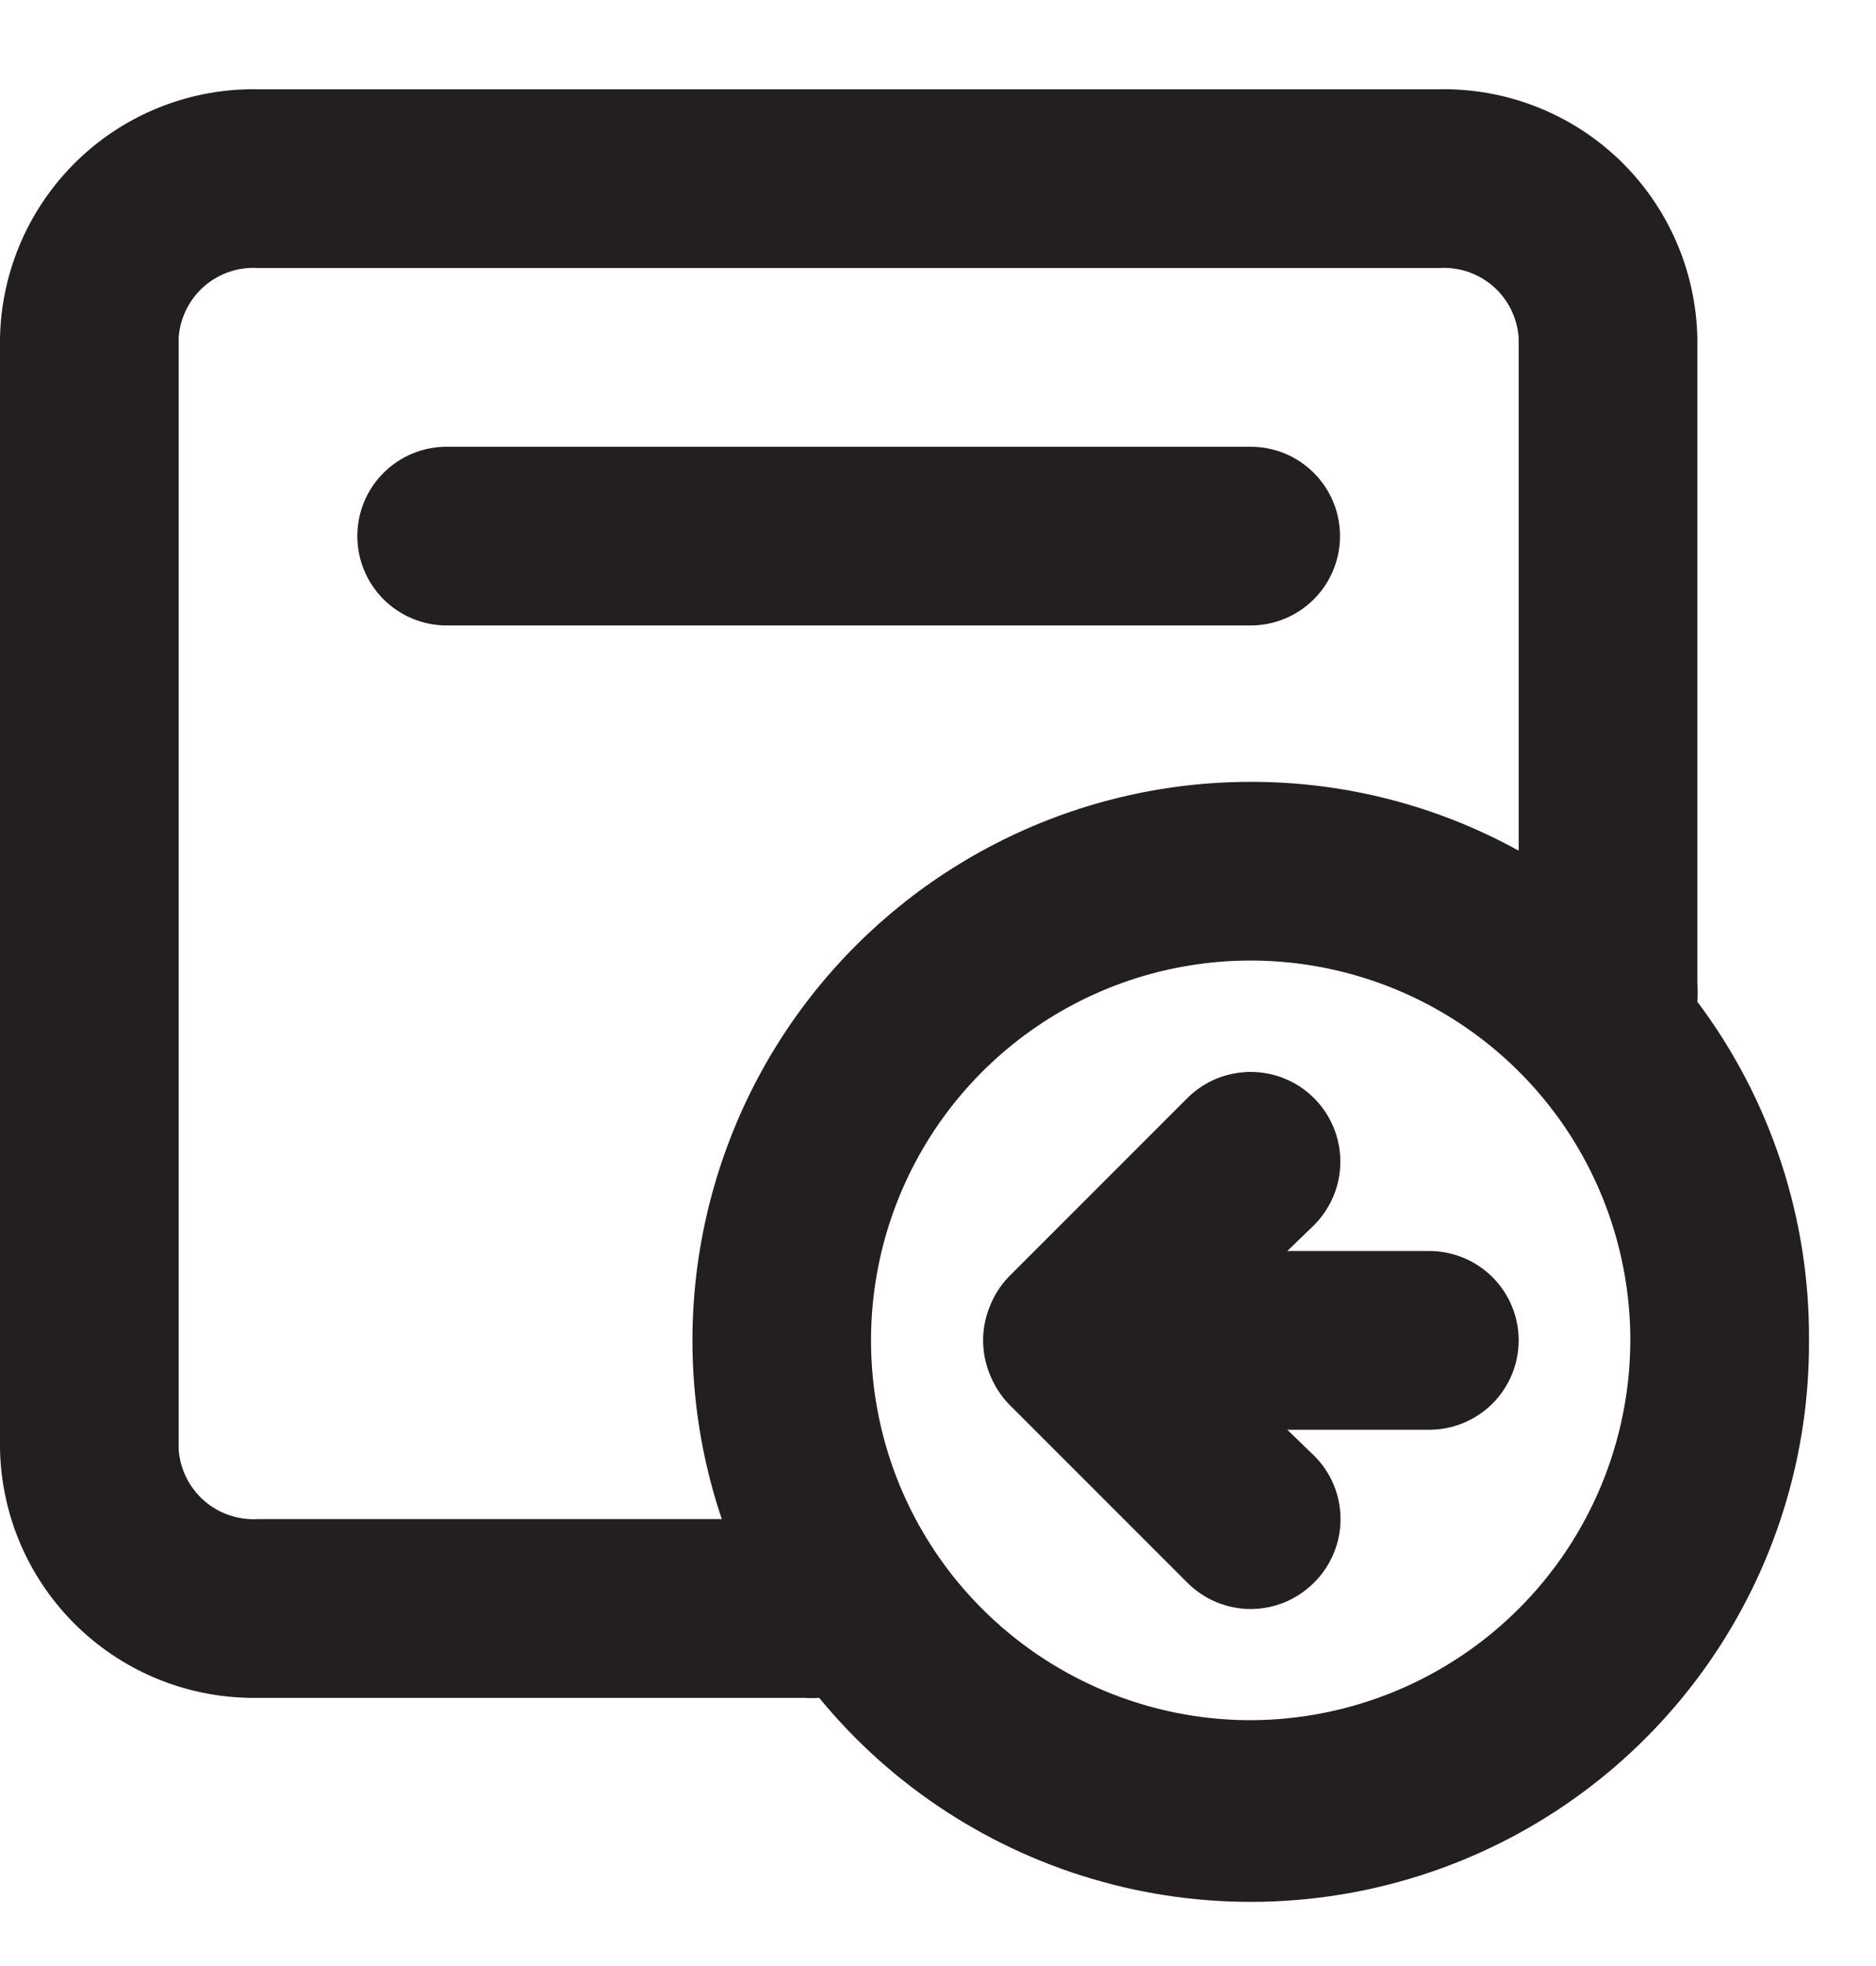 <svg width="21" height="22" viewBox="0 0 21 22" fill="none" xmlns="http://www.w3.org/2000/svg">
<path d="M14 6.999H5C4.735 6.999 4.48 6.893 4.293 6.706C4.105 6.518 4 6.264 4 5.999C4 5.733 4.105 5.479 4.293 5.292C4.48 5.104 4.735 4.999 5 4.999H14C14.265 4.999 14.52 5.104 14.707 5.292C14.895 5.479 15 5.733 15 5.999C15 6.264 14.895 6.518 14.707 6.706C14.52 6.893 14.265 6.999 14 6.999ZM16 13.999H14.41L14.71 13.709C14.898 13.52 15.004 13.265 15.004 12.999C15.004 12.732 14.898 12.477 14.71 12.289C14.522 12.1 14.266 11.995 14 11.995C13.734 11.995 13.478 12.1 13.29 12.289L11.29 14.289C11.199 14.384 11.128 14.496 11.08 14.619C10.98 14.862 10.98 15.135 11.08 15.379C11.128 15.501 11.199 15.614 11.29 15.709L13.29 17.709C13.383 17.802 13.494 17.877 13.615 17.928C13.737 17.978 13.868 18.005 14 18.005C14.132 18.005 14.263 17.978 14.385 17.928C14.506 17.877 14.617 17.802 14.71 17.709C14.804 17.616 14.878 17.505 14.929 17.383C14.98 17.261 15.006 17.131 15.006 16.999C15.006 16.867 14.98 16.736 14.929 16.614C14.878 16.492 14.804 16.382 14.71 16.289L14.41 15.999H16C16.265 15.999 16.52 15.893 16.707 15.706C16.895 15.518 17 15.264 17 14.999C17 14.733 16.895 14.479 16.707 14.292C16.52 14.104 16.265 13.999 16 13.999ZM20.25 14.999C20.257 16.29 19.864 17.551 19.125 18.61C18.386 19.669 17.337 20.473 16.122 20.911C14.908 21.349 13.588 21.401 12.343 21.058C11.098 20.716 9.989 19.997 9.17 18.999C9.113 19.003 9.057 19.003 9 18.999H2.89C2.138 19.012 1.412 18.727 0.871 18.206C0.329 17.685 0.016 16.97 0 16.219V3.779C0.016 3.027 0.329 2.313 0.871 1.791C1.412 1.27 2.138 0.985 2.89 0.999H16.11C16.861 0.985 17.588 1.27 18.13 1.791C18.671 2.313 18.984 3.027 19 3.779V10.999C19.005 11.069 19.005 11.139 19 11.209C19.82 12.301 20.259 13.633 20.25 14.999ZM14 8.749C15.049 8.747 16.081 9.012 17 9.519V3.779C16.985 3.558 16.882 3.351 16.716 3.205C16.549 3.059 16.331 2.985 16.11 2.999H2.89C2.669 2.985 2.451 3.059 2.284 3.205C2.118 3.351 2.015 3.558 2 3.779V16.219C2.015 16.44 2.118 16.646 2.284 16.792C2.451 16.938 2.669 17.012 2.89 16.999H8.08C7.762 16.058 7.673 15.056 7.82 14.075C7.967 13.094 8.345 12.161 8.923 11.355C9.502 10.549 10.264 9.892 11.147 9.439C12.03 8.985 13.008 8.749 14 8.749ZM18.25 14.999C18.25 14.158 18.001 13.336 17.534 12.637C17.067 11.939 16.403 11.394 15.626 11.072C14.85 10.751 13.995 10.666 13.171 10.83C12.346 10.994 11.589 11.399 10.995 11.993C10.4 12.588 9.996 13.345 9.832 14.169C9.668 14.994 9.752 15.848 10.073 16.625C10.395 17.402 10.94 18.065 11.639 18.532C12.338 18.999 13.159 19.249 14 19.249C15.126 19.246 16.206 18.797 17.002 18.001C17.799 17.204 18.247 16.125 18.25 14.999Z" fill="#231F20"/>
</svg>
